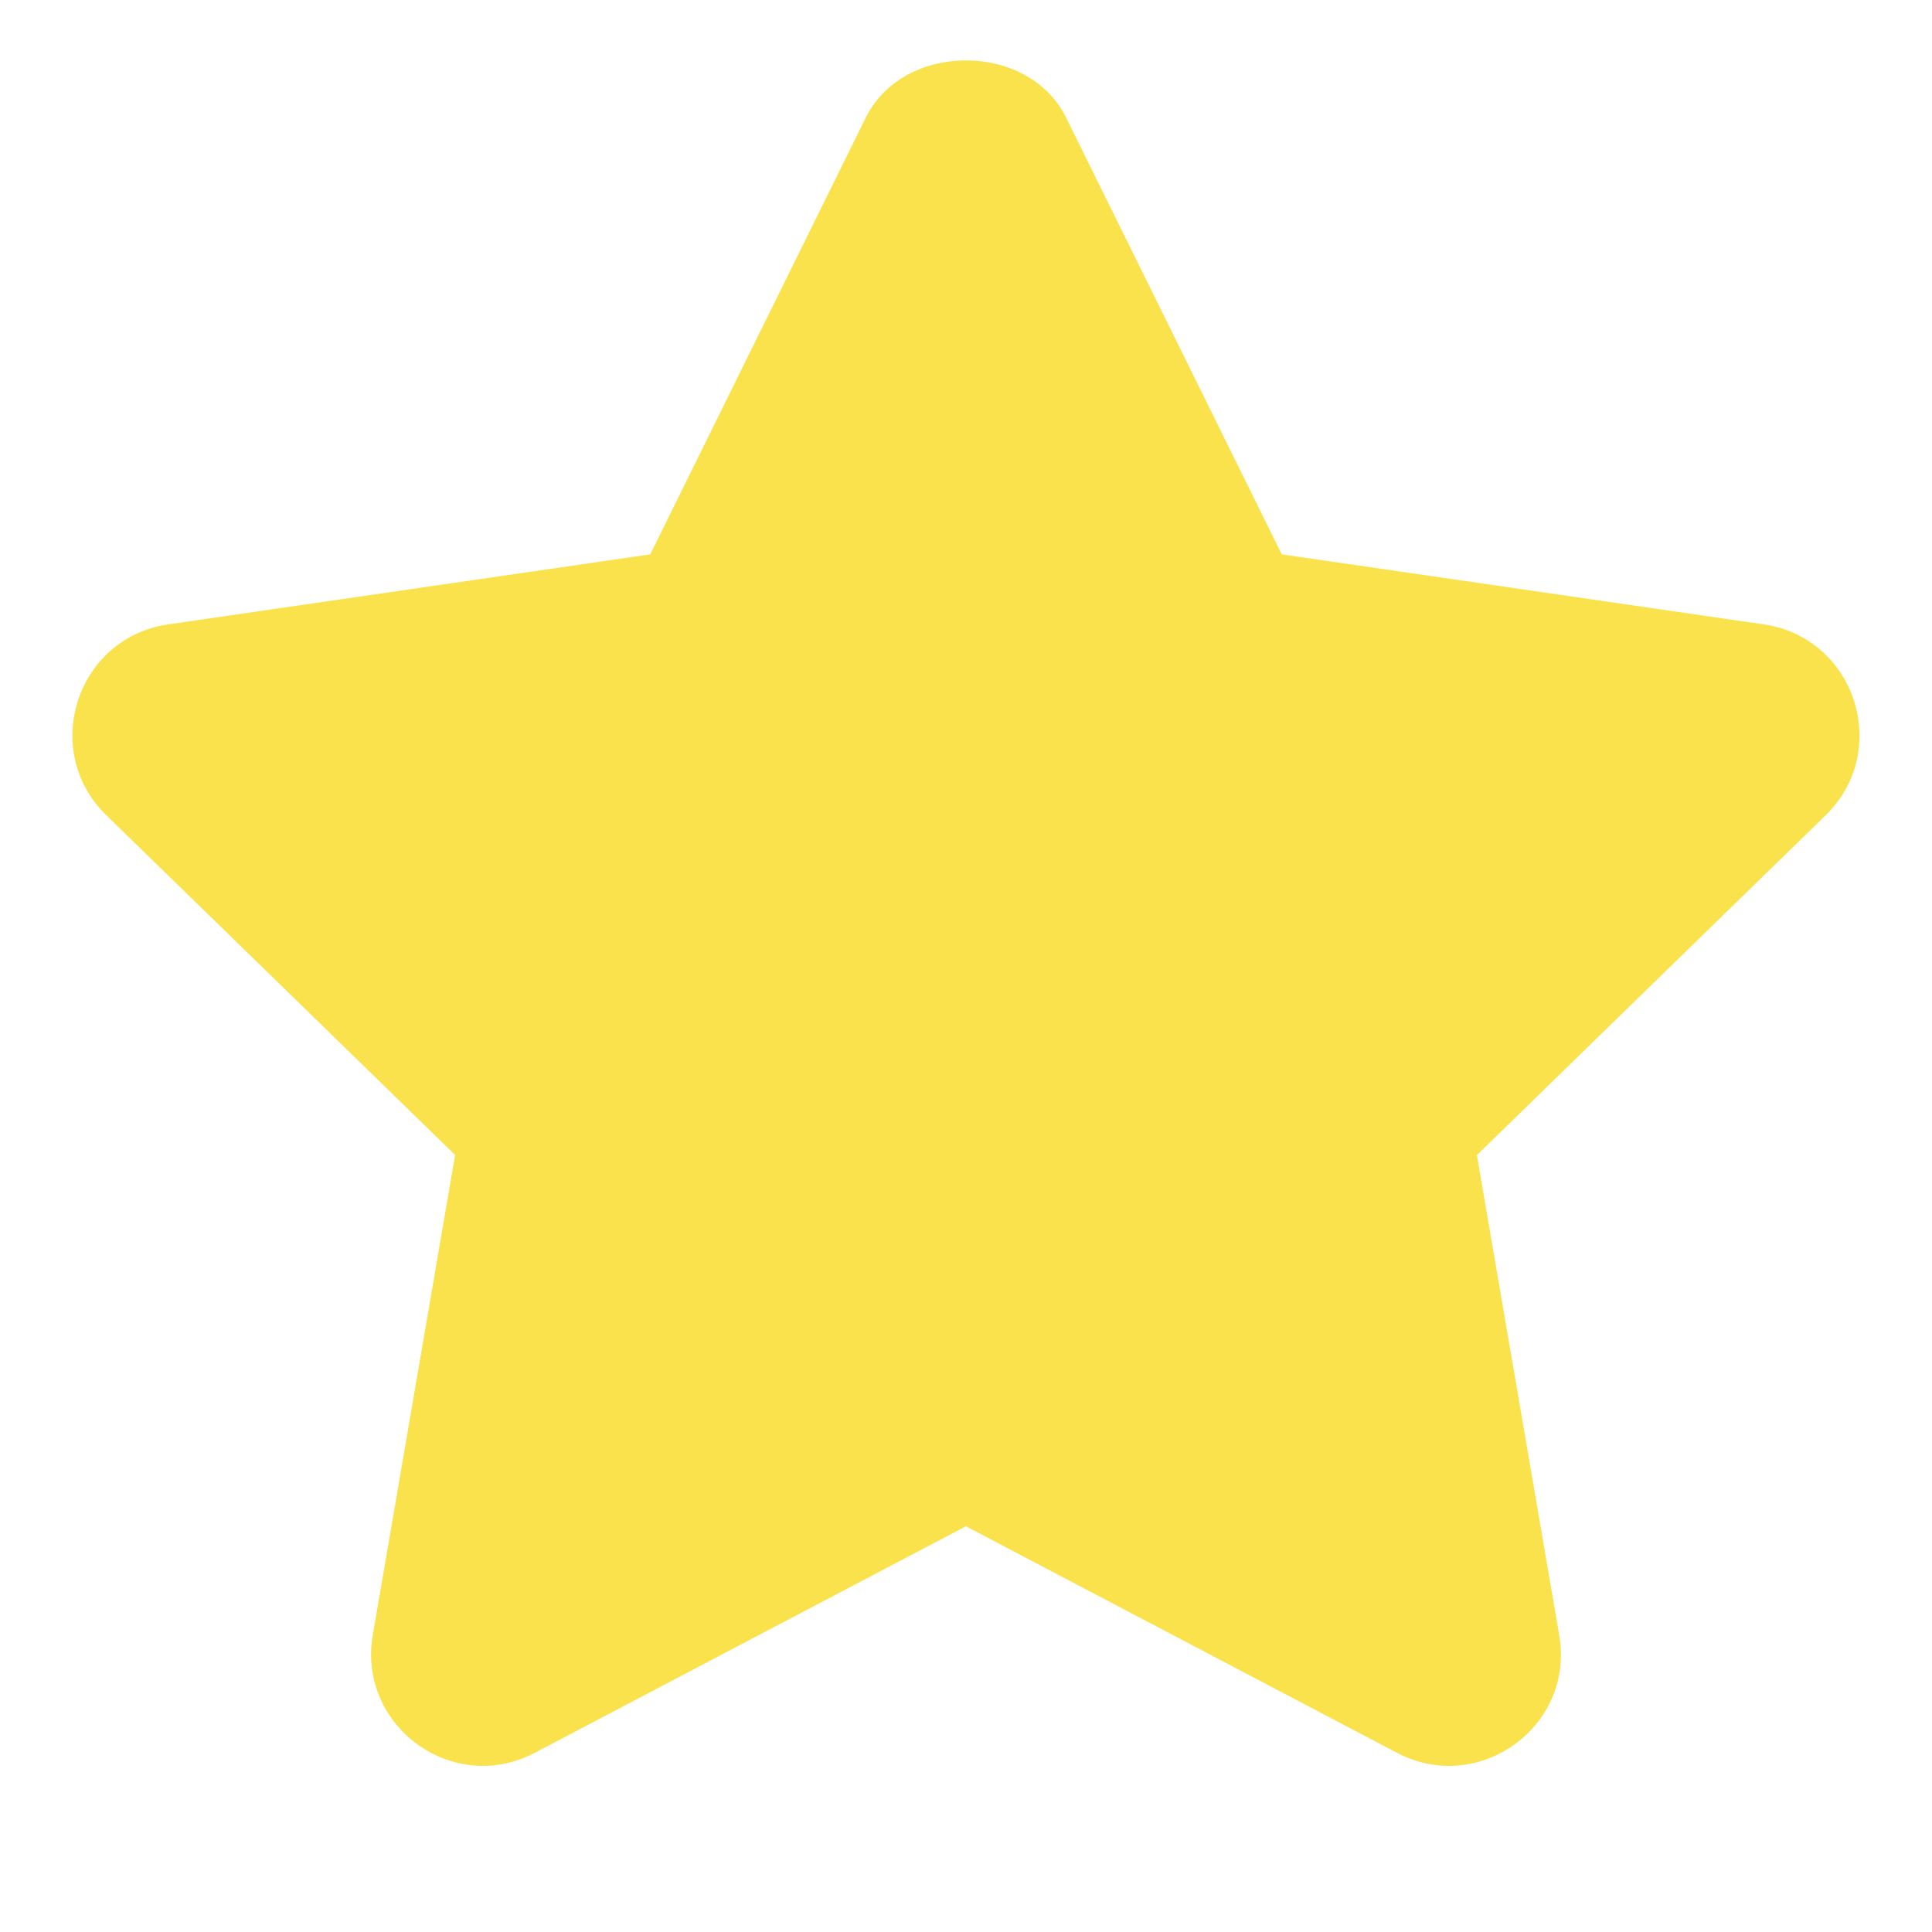 <svg width="16" height="16" viewBox="0 0 16 16" fill="none" xmlns="http://www.w3.org/2000/svg">
<path fill-rule="evenodd" clip-rule="evenodd" d="M14.607 5.171L10.615 4.591L8.829 0.974C8.517 0.342 7.482 0.342 7.17 0.974L5.385 4.591L1.392 5.171C0.636 5.281 0.33 6.213 0.879 6.75L3.769 9.565L3.087 13.542C2.959 14.294 3.75 14.873 4.429 14.516L7.999 12.64L11.571 14.517C12.244 14.87 13.042 14.301 12.913 13.543L12.231 9.566L15.12 6.751C15.669 6.213 15.363 5.281 14.607 5.171Z" fill="#FAE24C"/>
</svg>
